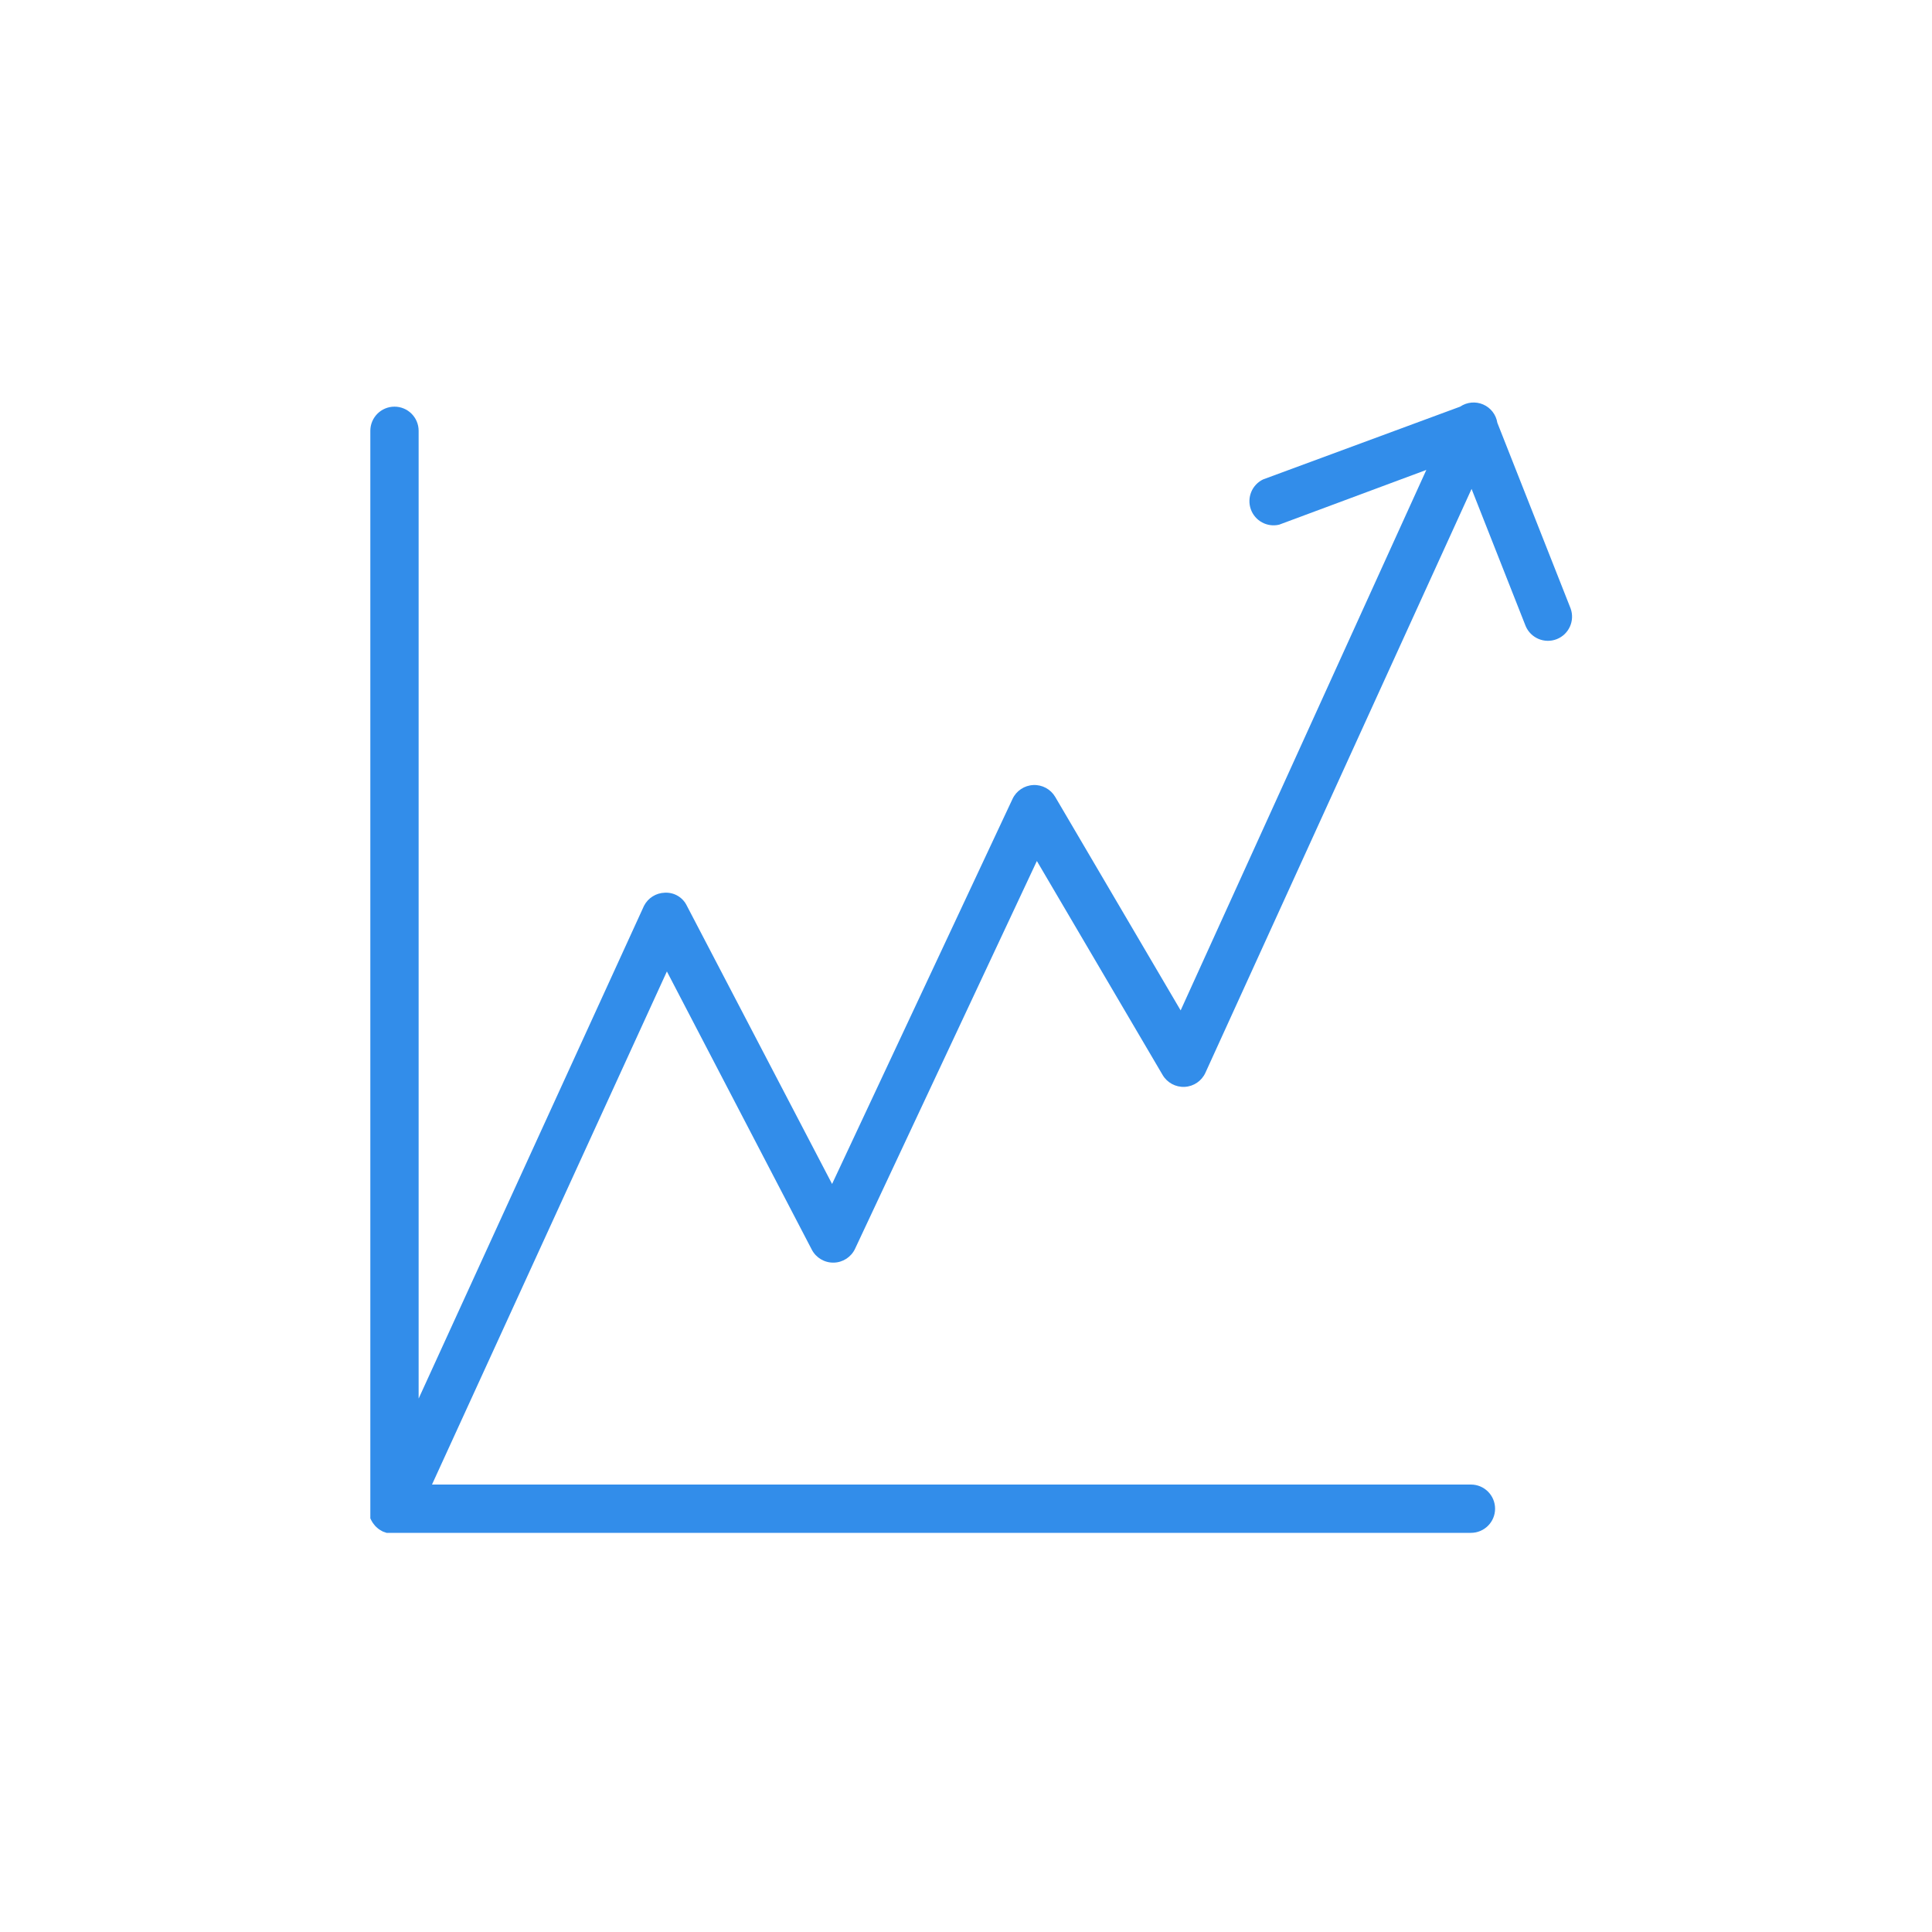<?xml version="1.0" encoding="UTF-8"?> <svg xmlns="http://www.w3.org/2000/svg" width="120" height="120" viewBox="0 0 120 120" fill="none"> <path d="M97.552 37.788L93.002 26.258C92.923 25.754 92.591 25.325 92.123 25.123C91.654 24.92 91.115 24.971 90.692 25.258L78.452 29.778C77.763 30.111 77.434 30.91 77.691 31.632C77.948 32.354 78.707 32.766 79.452 32.588L88.592 29.188L73.332 62.758L65.542 49.498C65.261 49.019 64.737 48.734 64.181 48.76C63.626 48.785 63.13 49.115 62.892 49.618L51.682 73.538L42.662 56.258C42.412 55.735 41.871 55.416 41.292 55.448C40.747 55.463 40.253 55.774 40.002 56.258L26.002 86.868V26.758C26.002 25.93 25.331 25.258 24.502 25.258C23.674 25.258 23.002 25.93 23.002 26.758V93.758C23.002 93.758 23.002 93.828 23.002 93.858C22.999 93.915 22.999 93.972 23.002 94.028C23.002 94.028 23.002 94.118 23.002 94.168C23.002 94.218 23.002 94.258 23.002 94.308L23.072 94.448L23.142 94.568L23.232 94.688L23.322 94.798L23.432 94.898L23.542 94.988L23.692 95.078L23.782 95.128L24.012 95.208H24.072H24.362H91.362C92.191 95.208 92.862 94.537 92.862 93.708C92.862 92.88 92.191 92.208 91.362 92.208H26.832L41.422 60.338L50.422 77.618C50.686 78.125 51.215 78.437 51.786 78.424C52.357 78.412 52.871 78.076 53.112 77.558L64.402 53.478L72.212 66.768C72.496 67.251 73.025 67.536 73.585 67.507C74.145 67.478 74.641 67.138 74.872 66.628L91.402 30.368L94.762 38.888C95.08 39.637 95.937 39.996 96.694 39.698C97.45 39.4 97.831 38.552 97.552 37.788Z" fill="#328DEA"></path> </svg> 